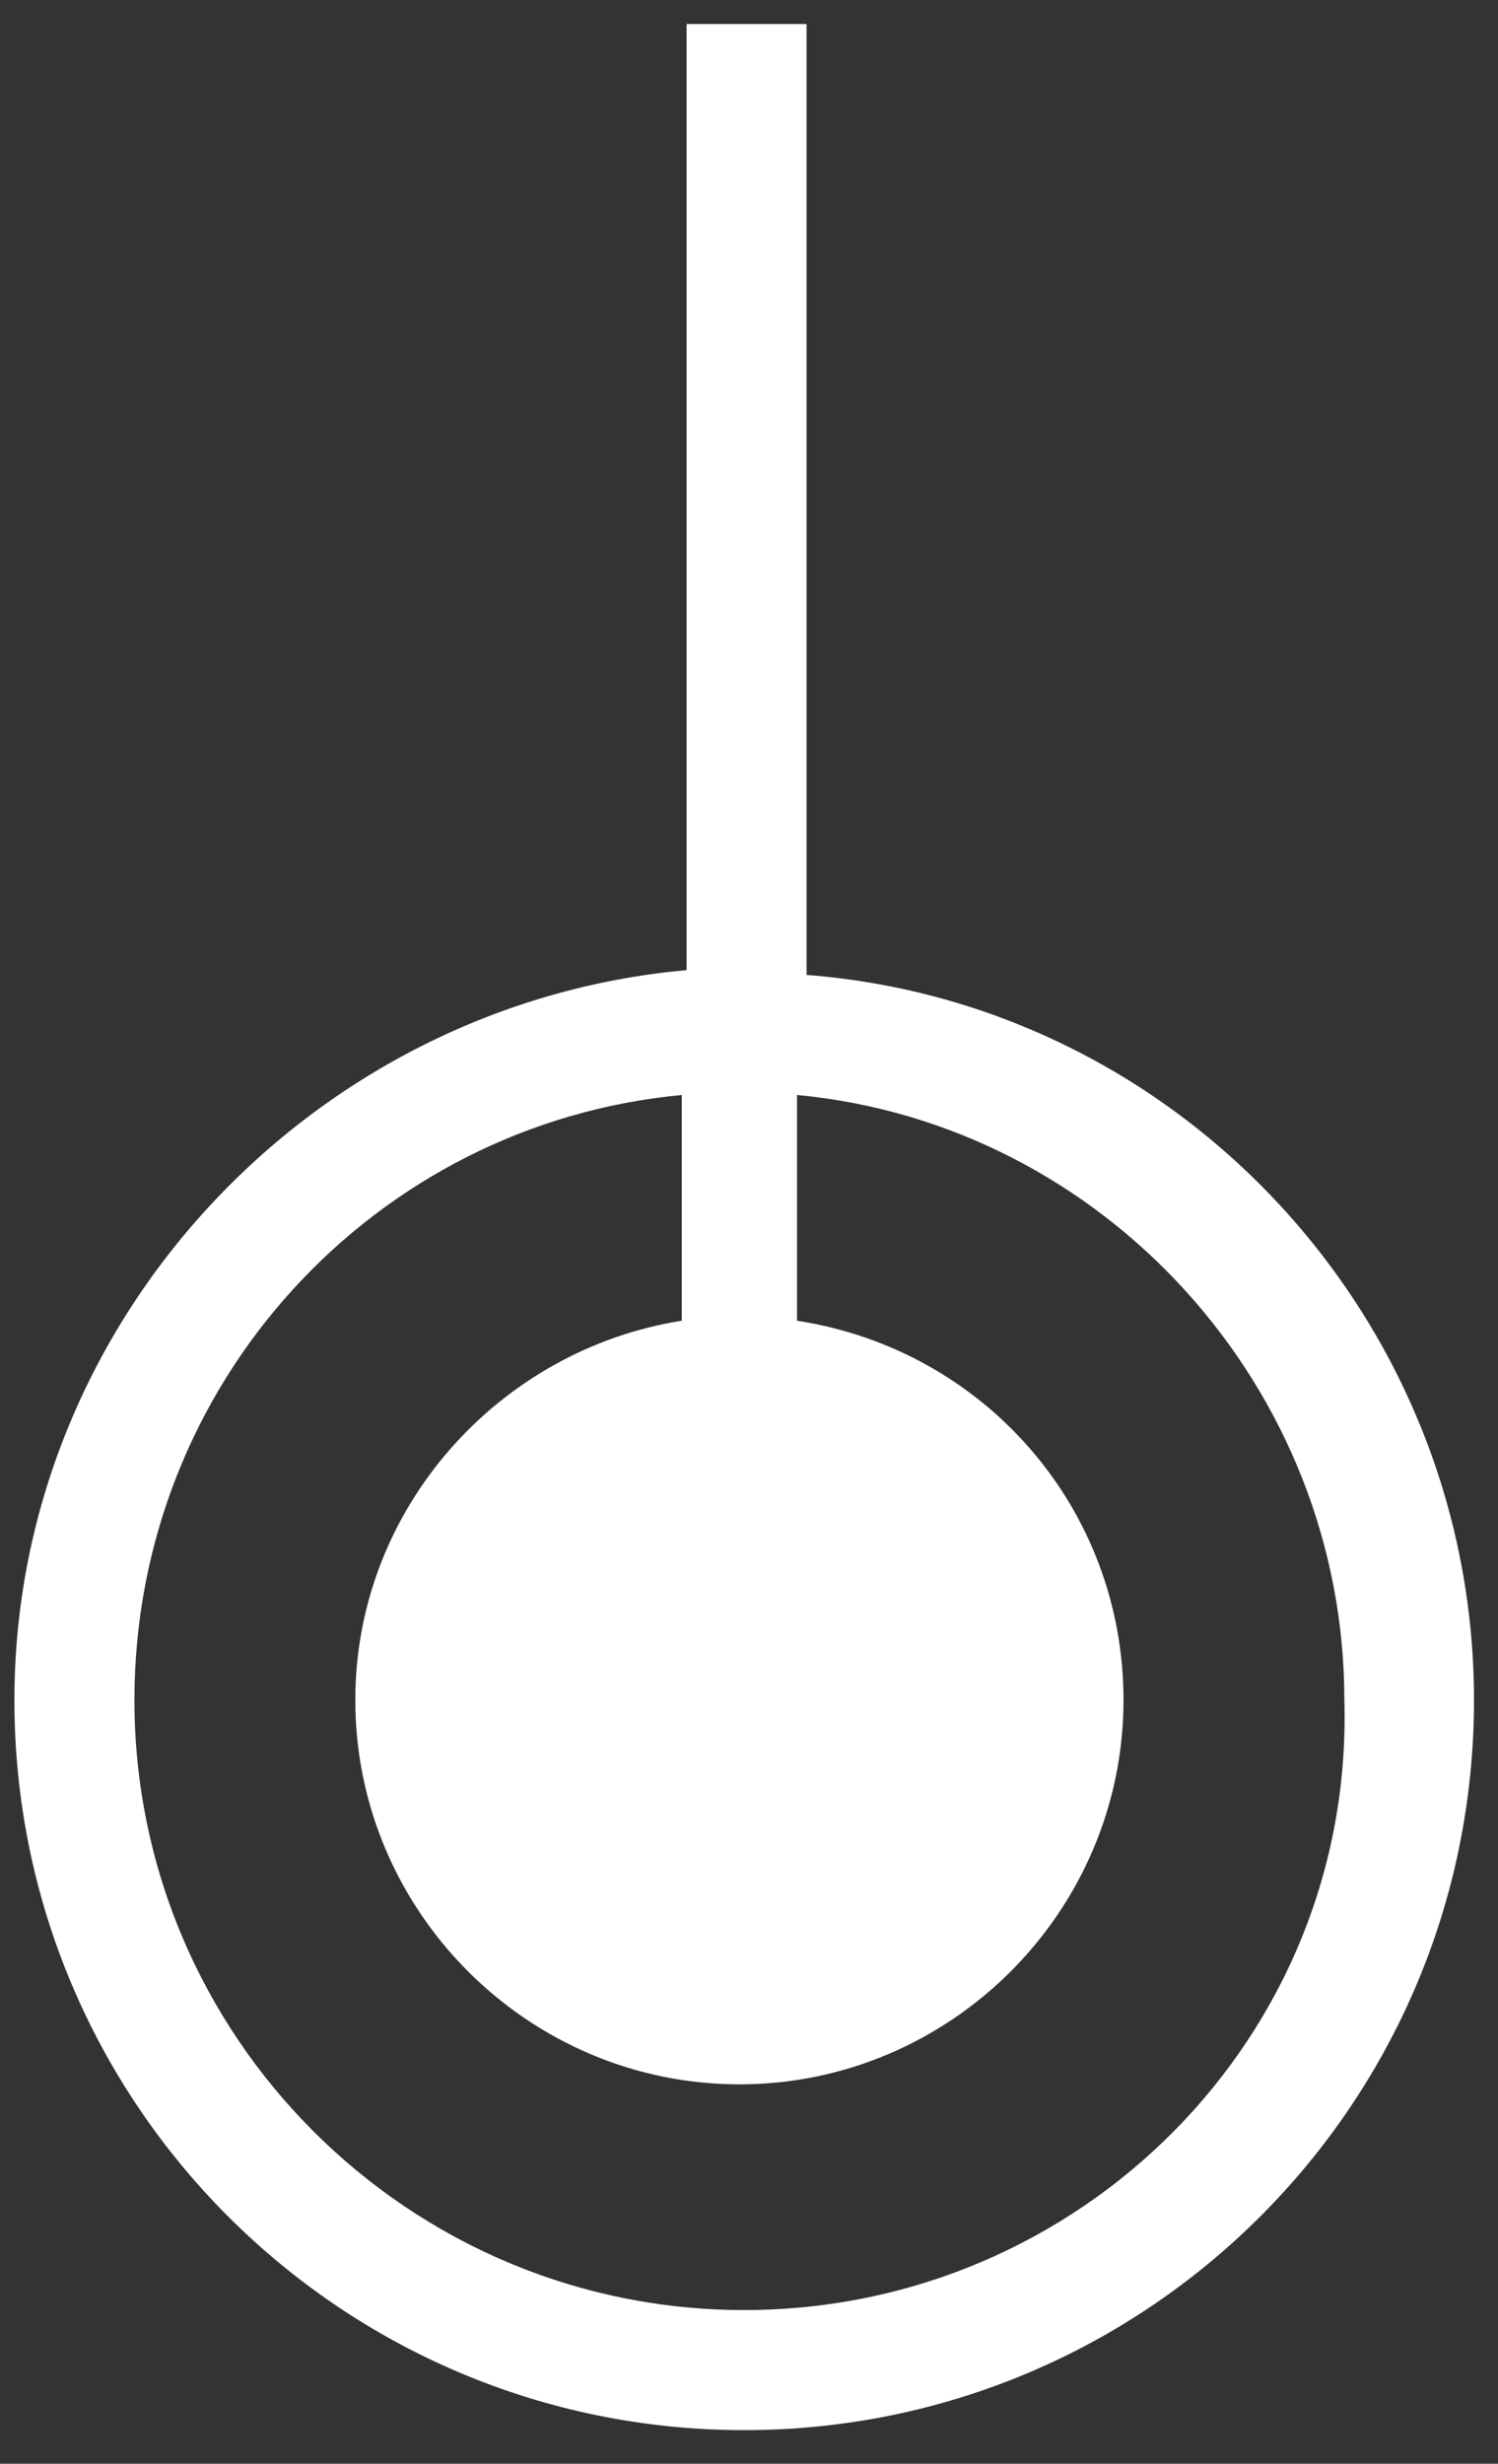 <?xml version="1.0" encoding="utf-8"?>
<!-- Generator: Adobe Illustrator 17.1.0, SVG Export Plug-In . SVG Version: 6.00 Build 0)  -->
<!DOCTYPE svg PUBLIC "-//W3C//DTD SVG 1.1//EN" "http://www.w3.org/Graphics/SVG/1.1/DTD/svg11.dtd">
<svg version="1.1" id="Layer_1" xmlns="http://www.w3.org/2000/svg" xmlns:xlink="http://www.w3.org/1999/xlink" x="0px" y="0px"
	 viewBox="0 0 31.2 51.3" enable-background="new 0 0 31.2 51.3" xml:space="preserve">
<rect x="0" y="0" width="31.2" height="51.3" fill="#333333" stroke="none"/>
<path fill="#FFFFFF" d="M16.8,20.3V0.5h-2.5v19.7C6.5,20.9,0.3,27.5,0.3,35.4c0,8.4,6.8,15.2,15.2,15.2c8.4,0,15.2-6.8,15.2-15.2
	C30.7,27.5,24.6,20.9,16.8,20.3z M15.5,48.1c-7,0-12.7-5.7-12.7-12.7c0-6.6,5-12,11.4-12.6v4.7c-3.8,0.6-6.8,3.9-6.8,7.9
	c0,4.4,3.6,8,8,8c4.4,0,8-3.6,8-8c0-4-2.9-7.3-6.8-7.9v-4.7c6.4,0.6,11.4,6.1,11.4,12.6C28.2,42.4,22.5,48.1,15.5,48.1z"/>
</svg>
